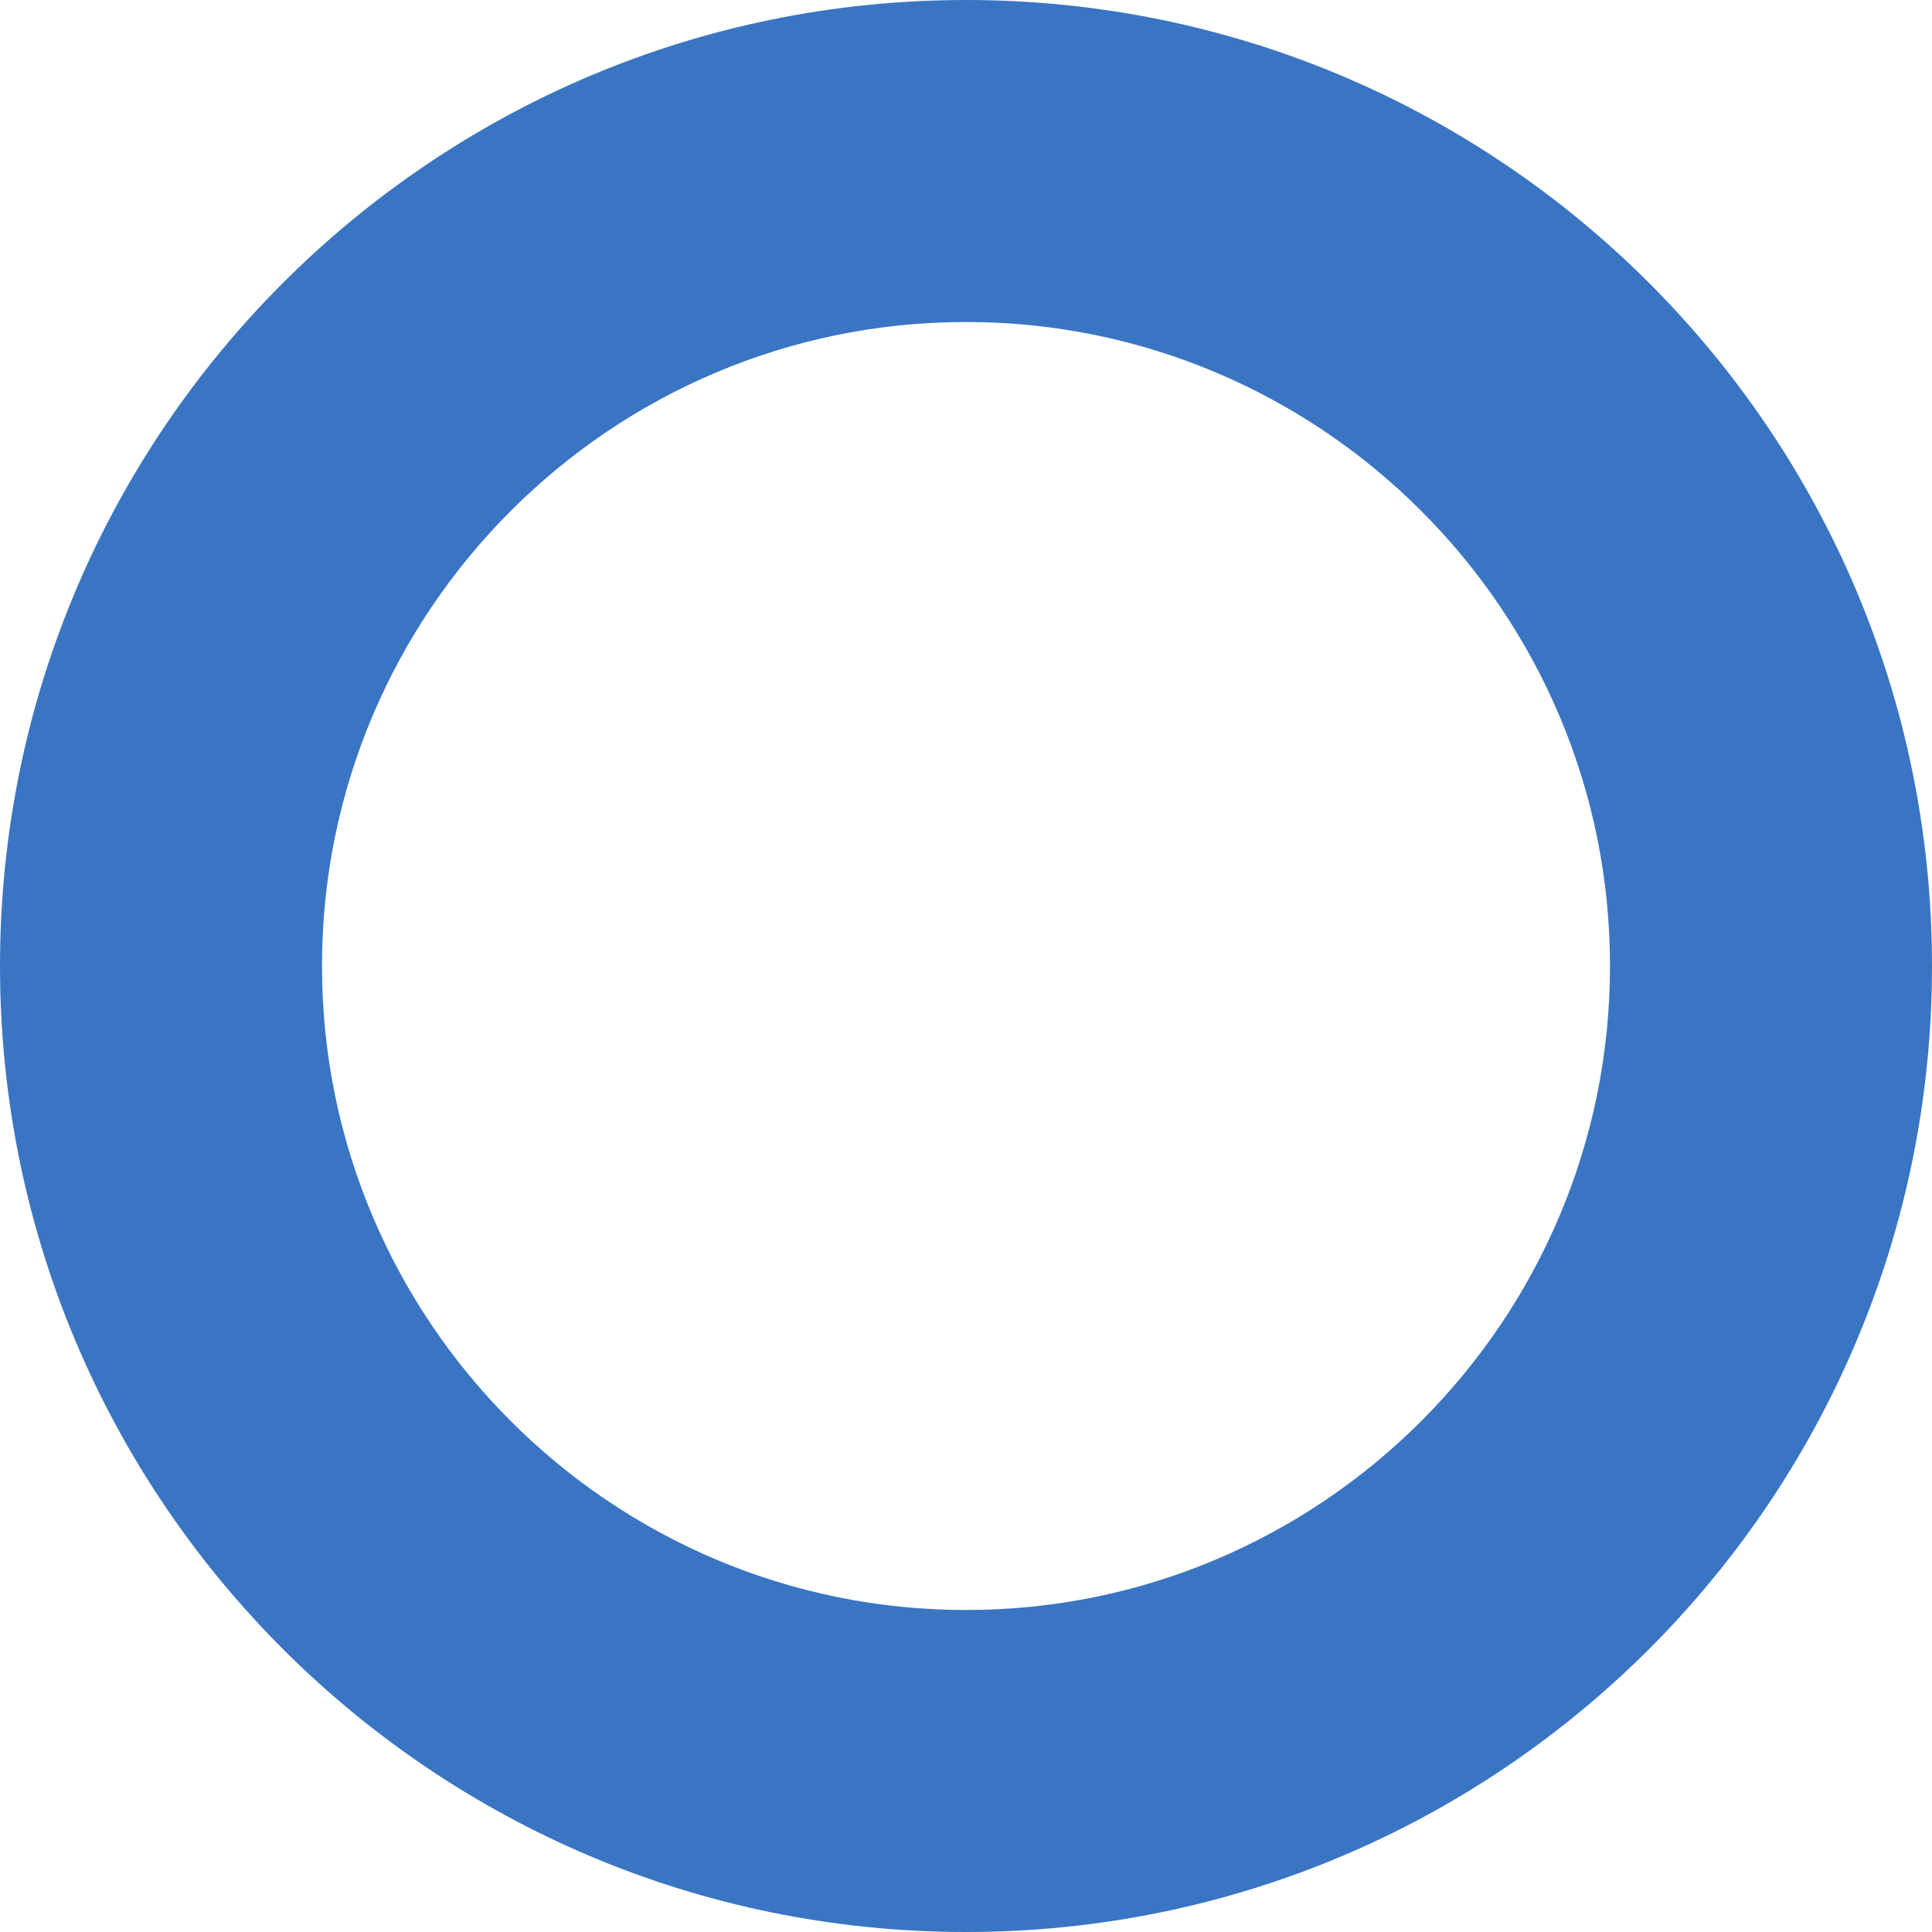 <svg xmlns="http://www.w3.org/2000/svg" width="60" height="60" viewBox="0 0 60 60">
  <g id="パス_4542" data-name="パス 4542" fill="none">
    <path d="M30,0A30,30,0,1,1,0,30,30,30,0,0,1,30,0Z" stroke="none"/>
    <path d="M 30 10 C 18.972 10 10 18.972 10 30 C 10 41.028 18.972 50 30 50 C 41.028 50 50 41.028 50 30 C 50 18.972 41.028 10 30 10 M 30 0 C 46.569 0 60 13.431 60 30 C 60 46.569 46.569 60 30 60 C 13.431 60 0 46.569 0 30 C 0 13.431 13.431 0 30 0 Z" stroke="none" fill="#3a75c3"/>
  </g>
</svg>
